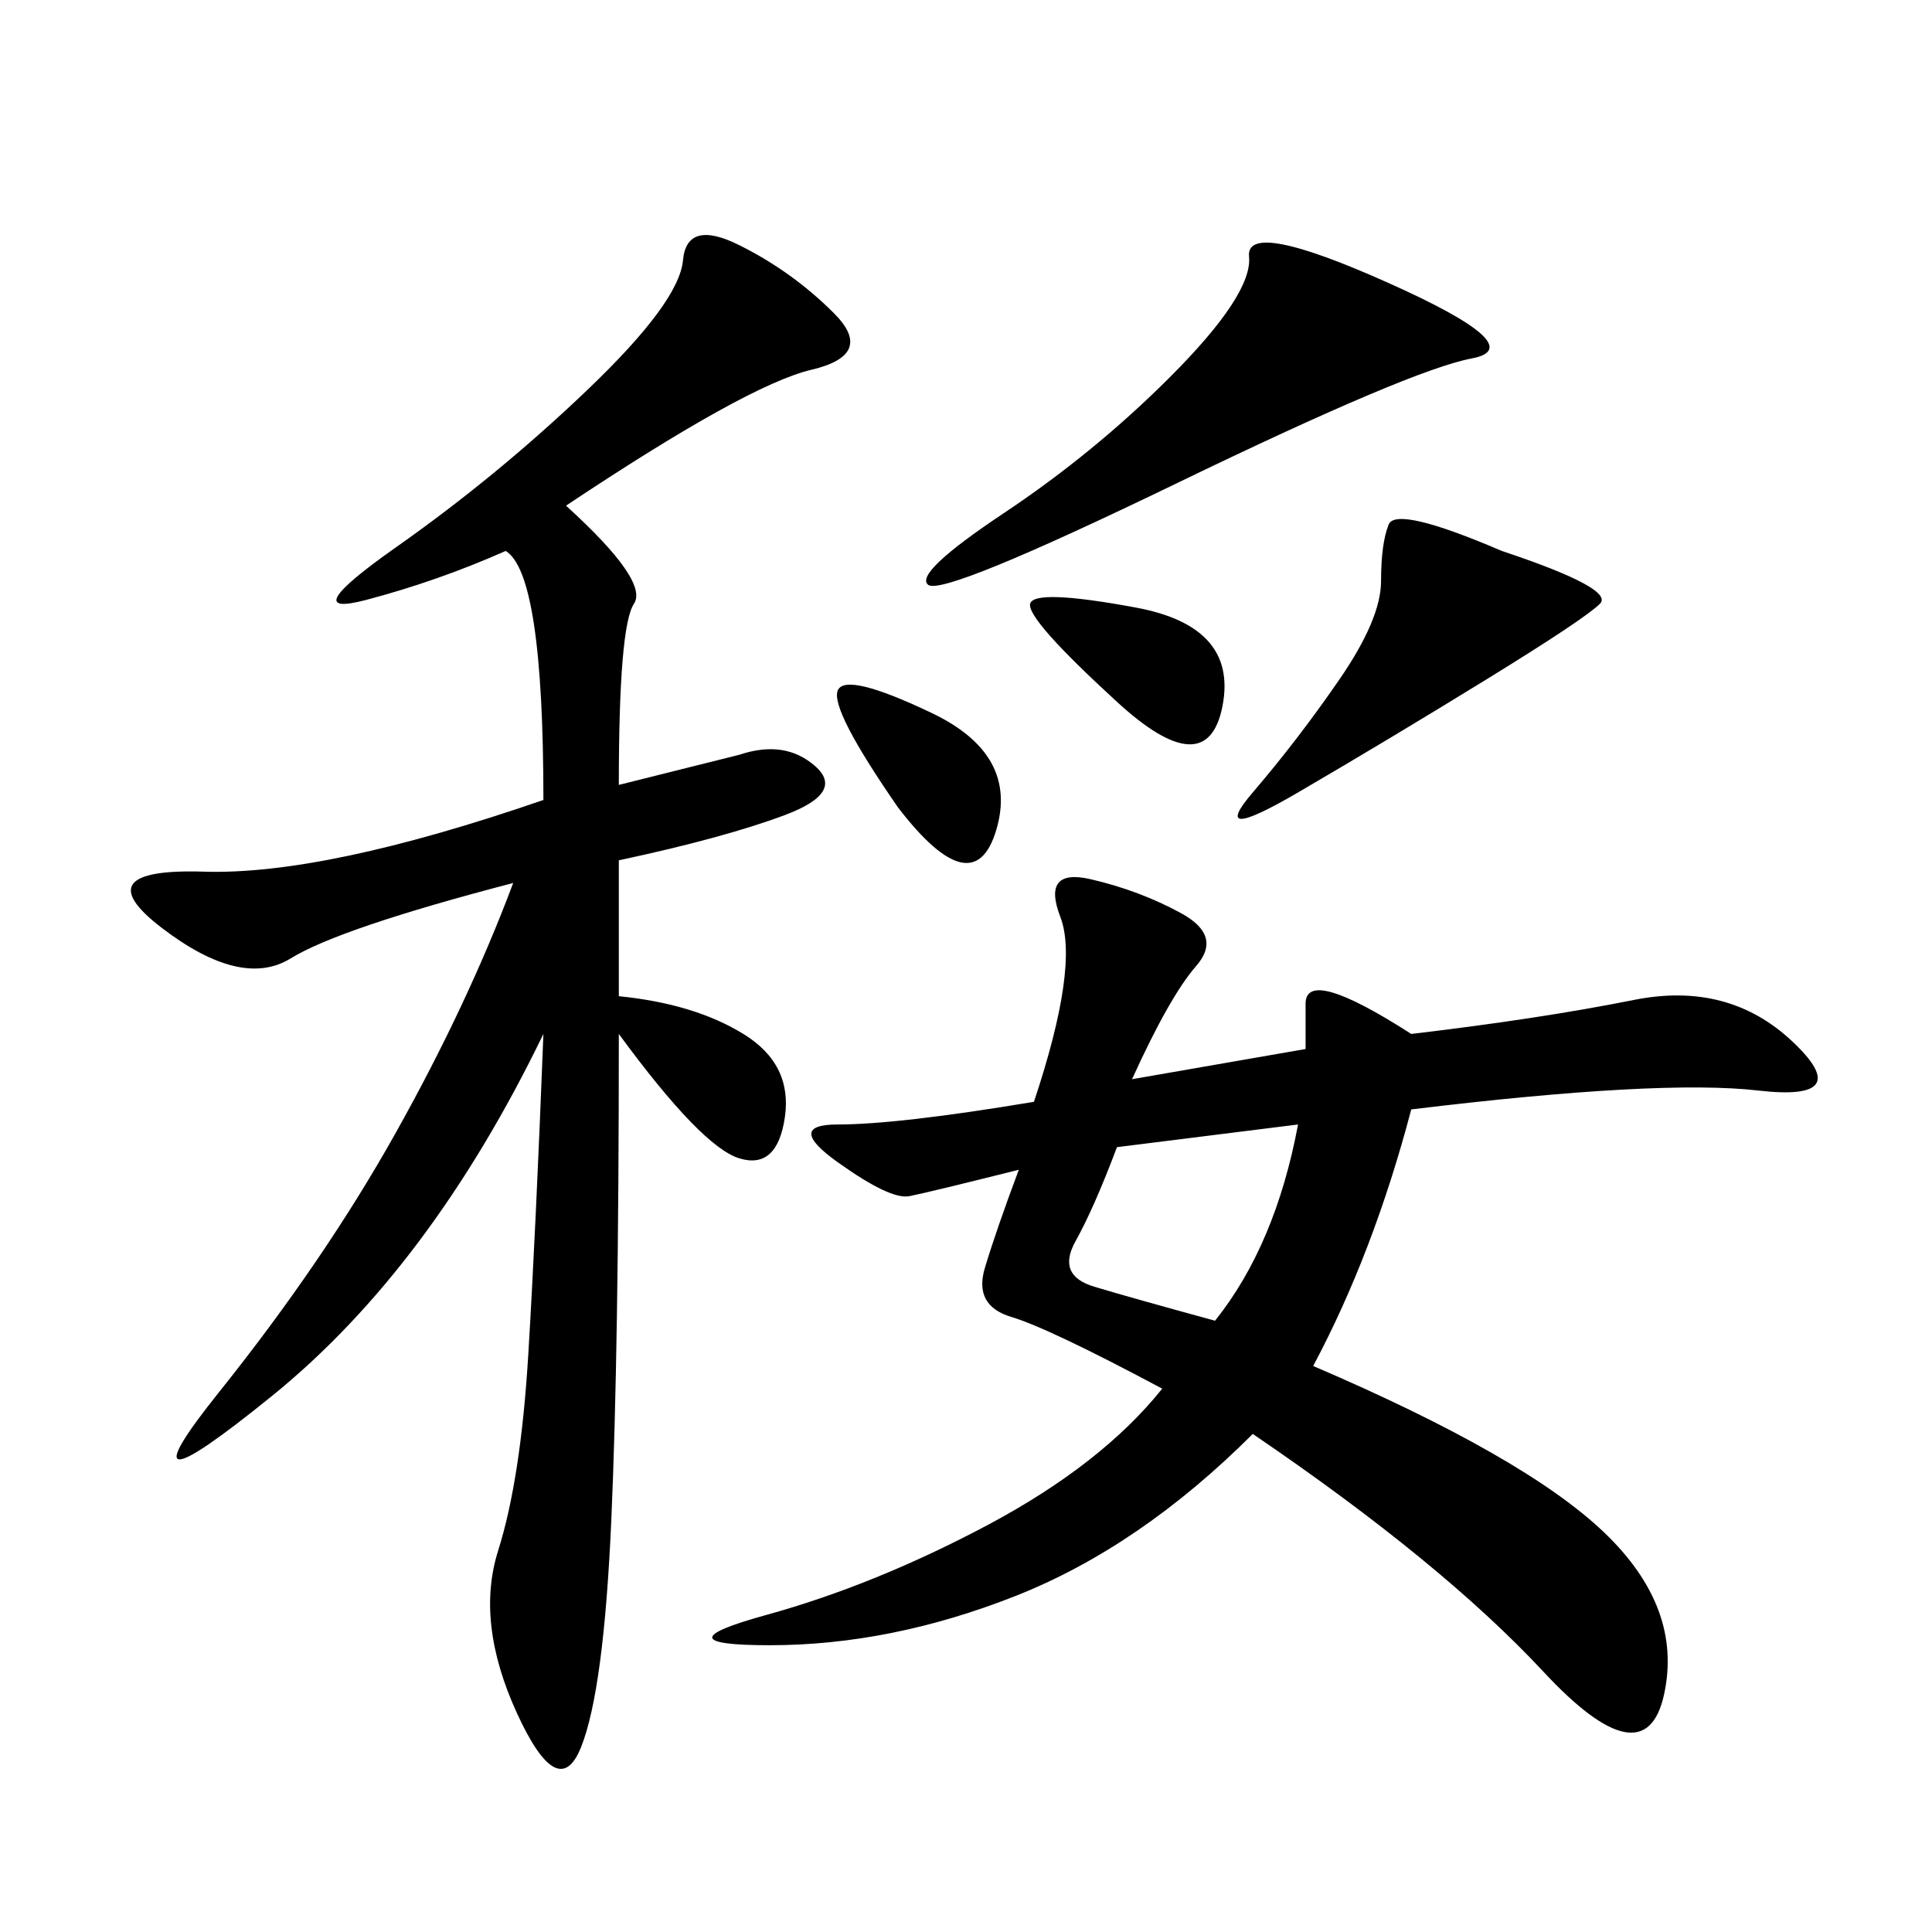 <svg xmlns="http://www.w3.org/2000/svg" xmlns:xlink="http://www.w3.org/1999/xlink" width="300" height="300"><path d="M175.78 167.58L202.73 162.89L202.73 155.86Q202.73 150 219.14 160.55L219.14 160.55Q239.06 158.20 253.71 155.27Q268.36 152.34 278.32 161.72Q288.28 171.09 273.05 169.34Q257.81 167.58 219.14 172.27L219.14 172.27Q213.28 194.53 203.91 212.11L203.91 212.11Q236.72 226.17 249.02 237.89Q261.33 249.61 258.40 263.09Q255.47 276.56 239.65 259.57Q223.83 242.58 194.53 222.66L194.53 222.66Q176.95 240.23 157.62 247.85Q138.28 255.47 119.53 255.47L119.53 255.47Q101.95 255.47 118.95 250.78Q135.94 246.09 153.52 236.72Q171.09 227.34 180.47 215.63L180.47 215.63Q162.89 206.25 157.03 204.49Q151.17 202.73 152.93 196.88Q154.69 191.02 158.20 181.64L158.20 181.64Q144.14 185.16 141.21 185.74Q138.28 186.33 130.08 180.47Q121.88 174.61 130.08 174.61L130.08 174.61Q139.45 174.61 160.55 171.09L160.55 171.09Q167.58 150 164.65 142.38Q161.72 134.77 169.34 136.52Q176.95 138.28 183.40 141.80Q189.84 145.31 185.74 150Q181.64 154.69 175.78 167.58L175.78 167.58ZM87.89 78.52Q100.78 90.23 98.44 93.75Q96.09 97.27 96.09 121.88L96.09 121.88L114.84 117.19Q121.88 114.84 126.56 118.95Q131.25 123.05 121.88 126.56Q112.50 130.08 96.09 133.59L96.09 133.59L96.09 154.69Q107.81 155.86 115.43 160.55Q123.05 165.23 121.88 173.44Q120.70 181.64 114.84 179.88Q108.98 178.13 96.09 160.55L96.09 160.55Q96.09 209.77 94.92 236.13Q93.75 262.50 90.23 271.29Q86.72 280.08 80.27 266.02Q73.83 251.95 77.34 240.82Q80.86 229.69 82.03 210.35Q83.20 191.02 84.38 160.55L84.38 160.55Q66.80 196.88 42.19 216.80Q17.58 236.72 33.98 216.21Q50.39 195.70 61.52 175.78Q72.66 155.86 79.69 137.11L79.69 137.11Q52.73 144.14 45.12 148.83Q37.50 153.52 25.20 144.14Q12.89 134.77 31.64 135.35Q50.39 135.94 84.38 124.22L84.38 124.22Q84.38 89.06 78.52 85.55L78.52 85.55Q67.97 90.23 56.84 93.16Q45.70 96.09 61.52 84.96Q77.34 73.83 91.41 60.35Q105.47 46.88 106.05 40.43Q106.64 33.98 114.84 38.09Q123.05 42.19 129.49 48.63Q135.94 55.08 125.98 57.42Q116.02 59.77 87.89 78.52L87.89 78.52ZM181.64 58.59Q194.53 45.70 193.95 39.84Q193.36 33.98 215.63 43.95Q237.89 53.91 228.52 55.66Q219.14 57.42 182.81 75Q146.48 92.58 144.14 90.82Q141.80 89.06 155.86 79.69Q169.92 70.31 181.64 58.59L181.64 58.59ZM233.20 85.55Q250.78 91.41 248.44 93.75Q246.09 96.09 230.86 105.47Q215.63 114.84 201.56 123.05Q187.50 131.25 194.53 123.05Q201.56 114.84 208.01 105.47Q214.45 96.09 214.45 90.23L214.45 90.23Q214.45 84.38 215.63 81.45Q216.80 78.52 233.20 85.55L233.20 85.55ZM188.67 205.08Q198.05 193.36 201.56 174.61L201.56 174.61L173.44 178.13Q169.92 187.50 166.99 192.77Q164.06 198.05 169.92 199.80Q175.78 201.56 188.67 205.08L188.67 205.08ZM173.44 108.98Q159.38 96.09 159.96 93.75Q160.55 91.41 176.37 94.34Q192.19 97.27 189.84 109.57Q187.50 121.88 173.44 108.98L173.44 108.98ZM139.45 125.39Q128.91 110.16 130.08 107.23Q131.25 104.30 144.73 110.74Q158.20 117.19 154.69 128.91Q151.17 140.63 139.45 125.39L139.45 125.39Z"/></svg>

